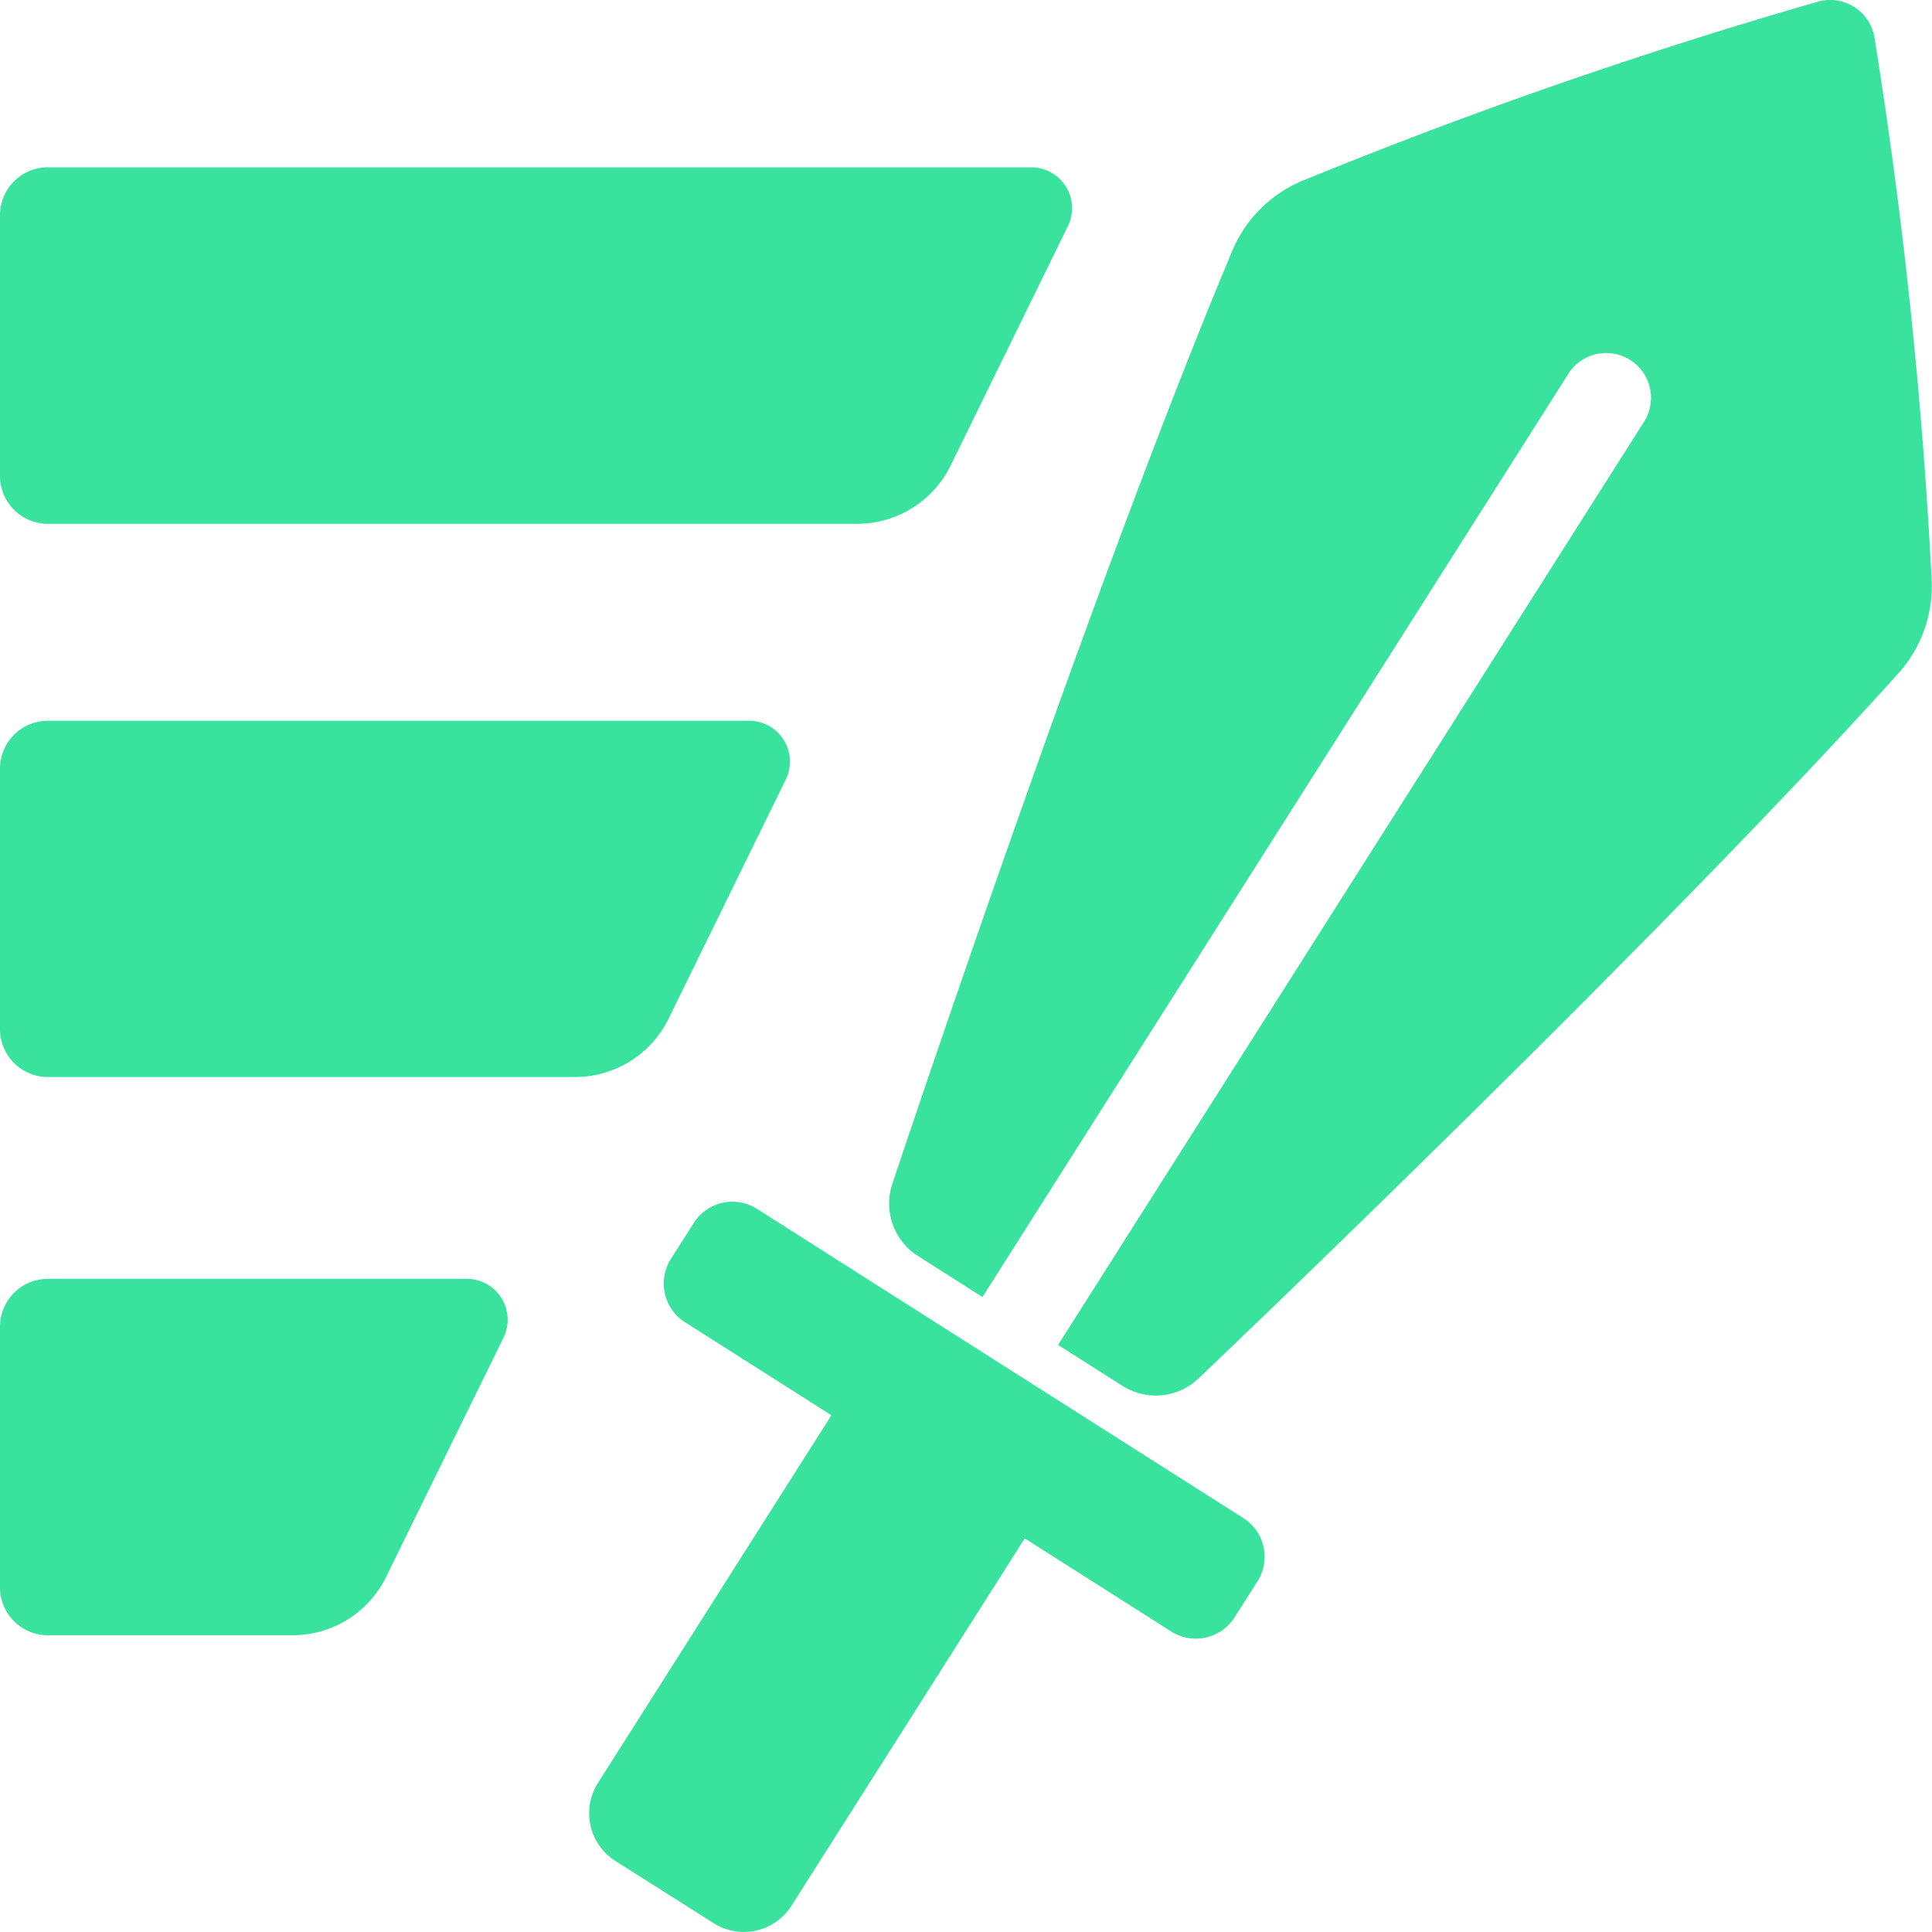 <svg xmlns="http://www.w3.org/2000/svg" id="noun_support_attack_speed_increase_2360277" width="15" height="15" viewBox="0 0 15 15">
    <defs>
        <style>
            .cls-1{fill:#39e29d}
        </style>
    </defs>
    <path id="Path_162" d="M166.578 322.959l.38.24.38.241a.439.439 0 0 0 .606-.136l1.81-2.851 1.136.722a.357.357 0 0 0 .494-.11l.177-.278a.356.356 0 0 0-.11-.492l-1.888-1.2-1.887-1.2a.356.356 0 0 0-.492.11l-.177.278a.356.356 0 0 0 .11.492l1.136.722-1.81 2.851a.439.439 0 0 0 .135.611z" class="cls-1" transform="translate(-161.798 -308.509)"/>
    <path id="Path_163" d="M254.085 21.839a.349.349 0 0 0-.435-.276 39.309 39.309 0 0 0-3.995 1.387 1.013 1.013 0 0 0-.555.547c-.966 2.3-2.247 6.072-2.64 7.245a.483.483 0 0 0 .2.561l.5.318 4.556-7.179a.348.348 0 0 1 .587.373l-4.556 7.178.5.318a.482.482 0 0 0 .592-.059c.894-.853 3.764-3.621 5.431-5.472a1.012 1.012 0 0 0 .259-.735 39.341 39.341 0 0 0-.444-4.206z" class="cls-1" transform="translate(-239.532 -21.551)"/>
    <path id="Path_164" d="M19.262 336.486h1.9a.808.808 0 0 0 .726-.453l.911-1.857a.317.317 0 0 0-.285-.457h-3.252a.372.372 0 0 0-.372.37v2.025a.372.372 0 0 0 .372.372z" class="cls-1" transform="translate(-18.89 -323.79)"/>
    <path id="Path_165" d="M19.262 200.217h4.092a.809.809 0 0 0 .726-.451l.91-1.857a.317.317 0 0 0-.286-.458h-5.442a.372.372 0 0 0-.372.372v2.024a.372.372 0 0 0 .372.37z" class="cls-1" transform="translate(-18.89 -191.855)"/>
    <path id="Path_166" d="M19.262 63.937h6.283a.809.809 0 0 0 .726-.453l.91-1.858a.317.317 0 0 0-.285-.457h-7.634a.372.372 0 0 0-.372.372v2.024a.372.372 0 0 0 .372.372z" class="cls-1" transform="translate(-18.89 -59.87)"/>
</svg>
